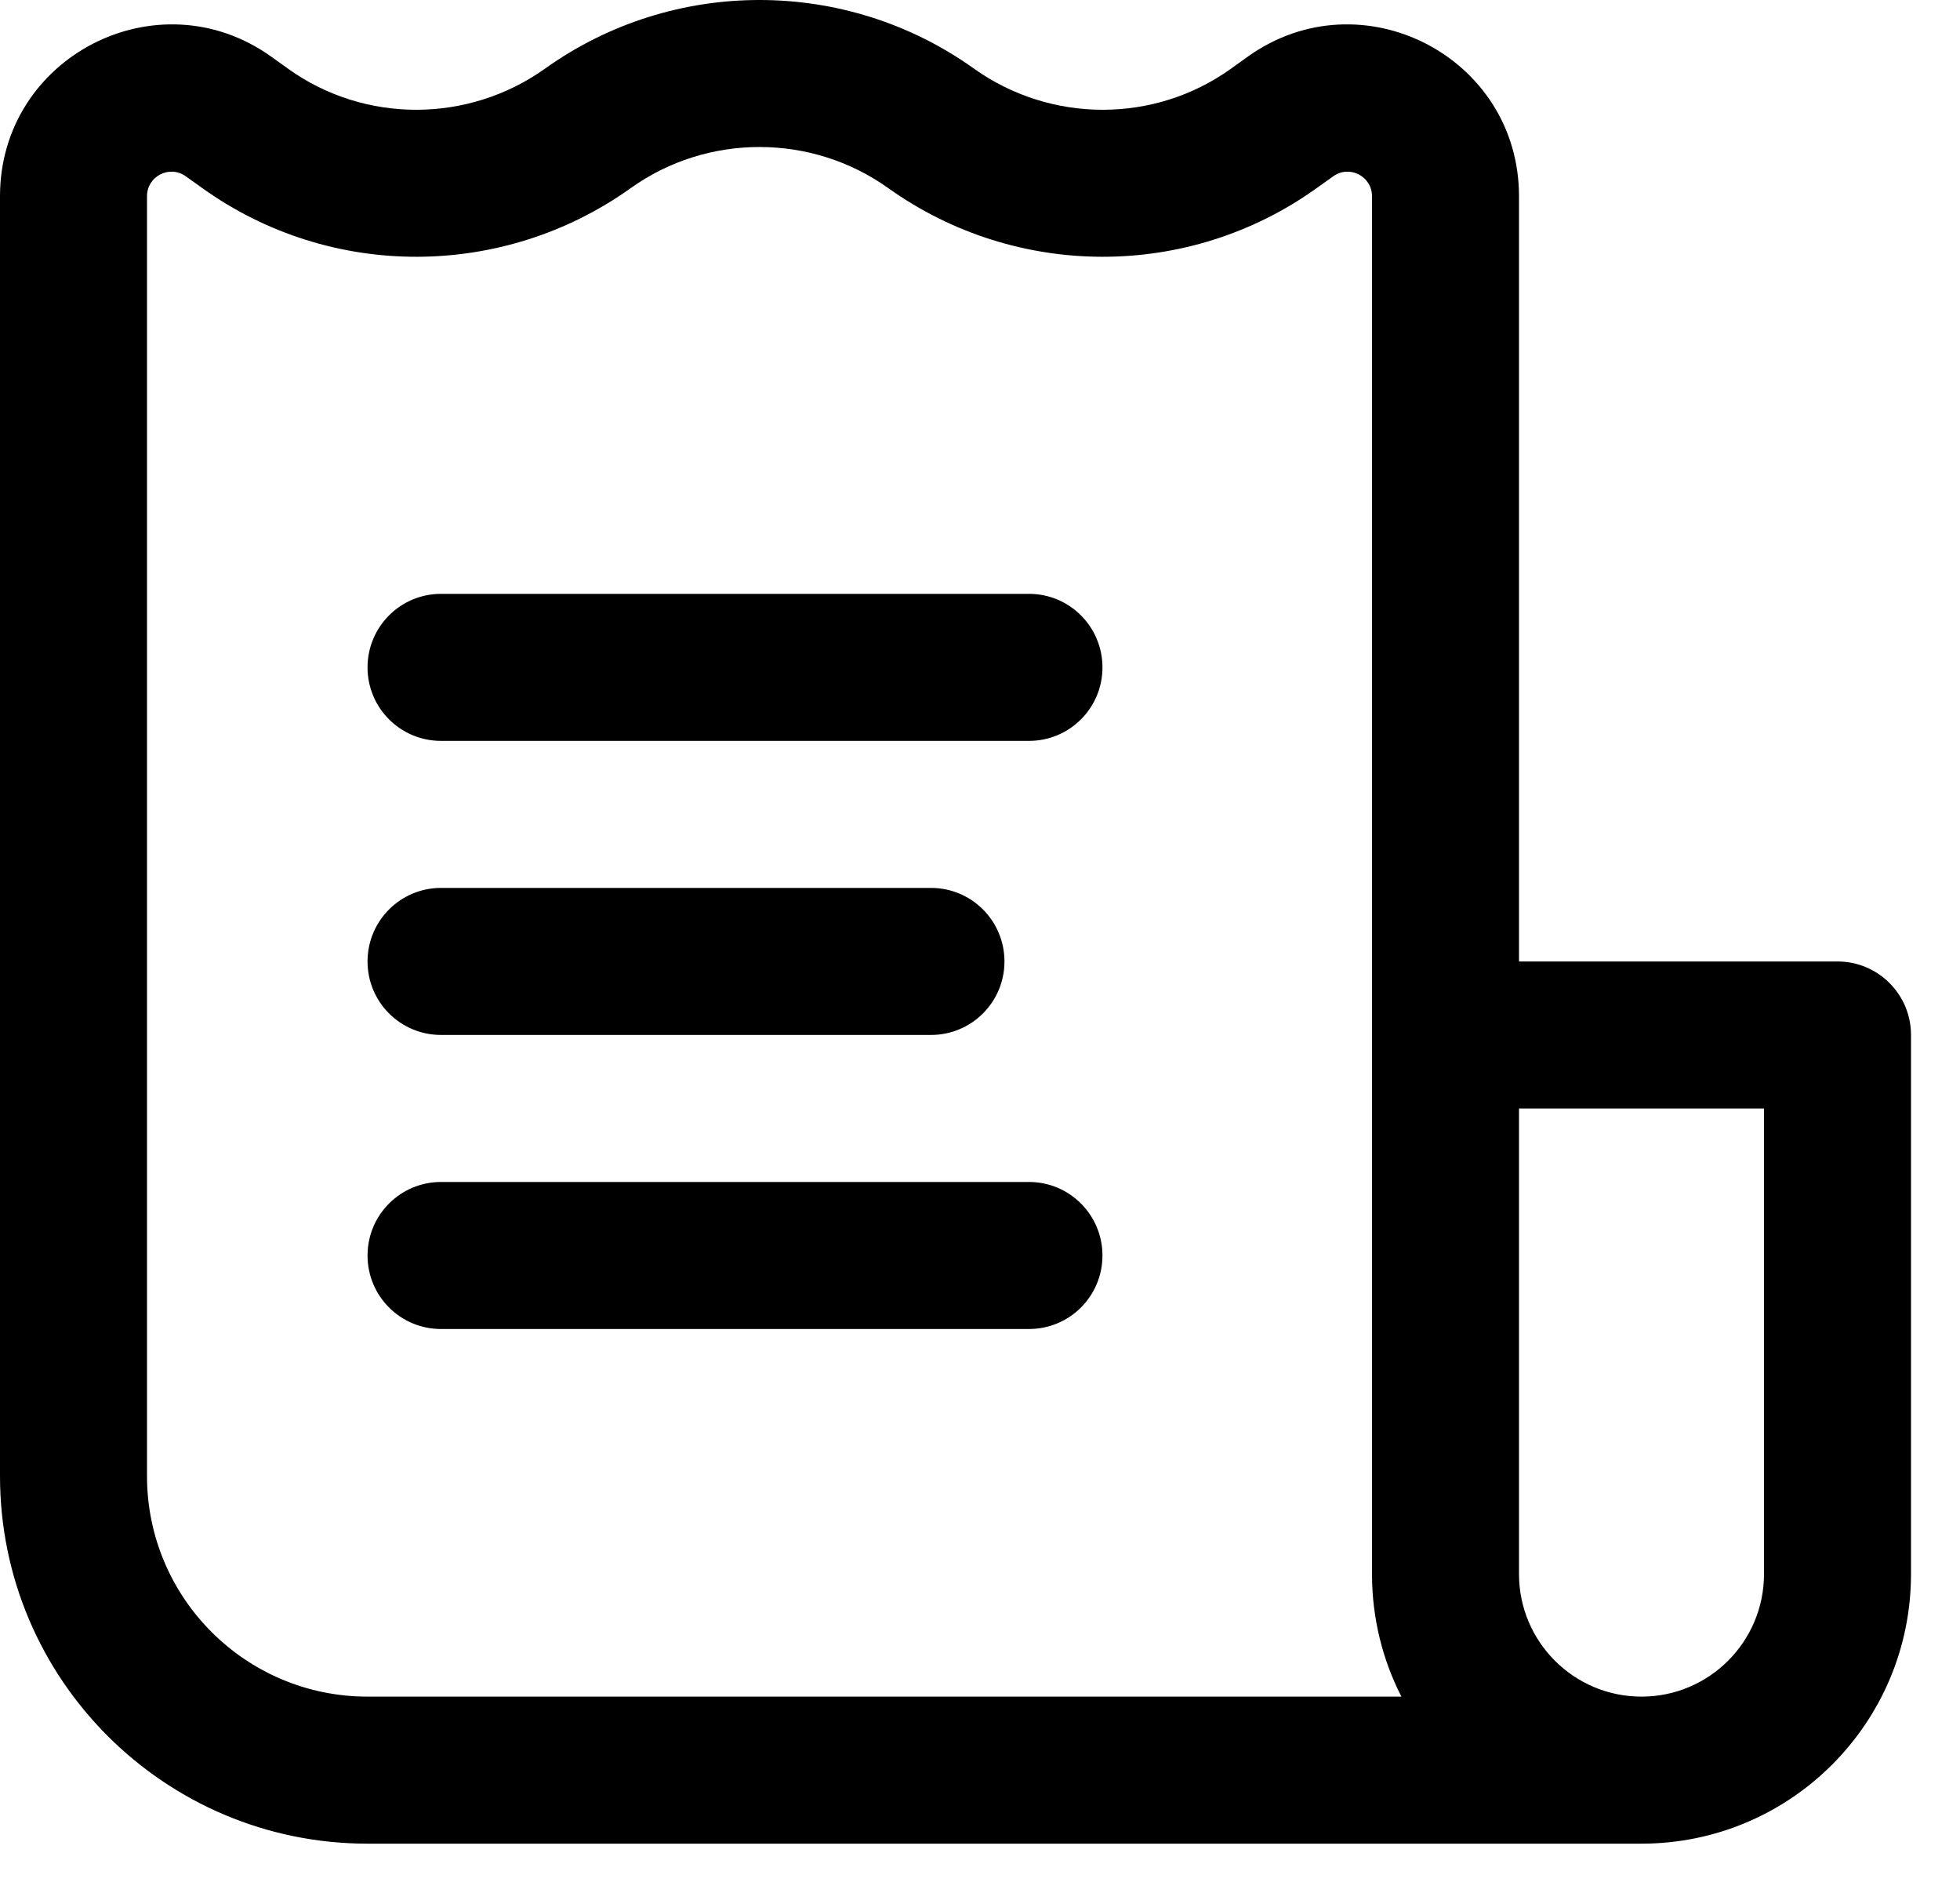 <?xml version="1.0" encoding="utf-8"?>
<svg xmlns="http://www.w3.org/2000/svg" fill="none" height="100%" overflow="visible" preserveAspectRatio="none" style="display: block;" viewBox="0 0 25 24" width="100%">
<g id="Icon">
<path d="M14.062 8.511C14.062 7.993 13.643 7.573 13.125 7.573H5.625C5.107 7.573 4.688 7.993 4.688 8.511C4.688 9.029 5.107 9.448 5.625 9.448H13.125C13.643 9.448 14.062 9.029 14.062 8.511Z" fill="black"/>
<path d="M12.812 12.261C12.812 11.743 12.393 11.323 11.875 11.323H5.625C5.107 11.323 4.688 11.743 4.688 12.261C4.688 12.779 5.107 13.198 5.625 13.198H11.875C12.393 13.198 12.812 12.779 12.812 12.261Z" fill="black"/>
<path d="M13.125 15.073C13.643 15.073 14.062 15.493 14.062 16.011C14.062 16.529 13.643 16.948 13.125 16.948H5.625C5.107 16.948 4.688 16.529 4.688 16.011C4.688 15.493 5.107 15.073 5.625 15.073H13.125Z" fill="black"/>
<path clip-rule="evenodd" d="M4.688 23.511H20.938C22.836 23.511 24.375 21.972 24.375 20.073V13.198C24.375 12.681 23.955 12.261 23.438 12.261H19.375V2.502C19.375 0.723 17.364 -0.312 15.916 0.722L15.697 0.879C14.722 1.576 13.4 1.573 12.42 0.873C10.79 -0.291 8.585 -0.291 6.955 0.873C5.975 1.573 4.653 1.576 3.678 0.879L3.459 0.722C2.011 -0.312 0 0.723 0 2.502V18.823C0 21.412 2.099 23.511 4.688 23.511ZM8.045 2.399C9.023 1.7 10.352 1.7 11.33 2.399C12.958 3.561 15.155 3.57 16.787 2.404L17.006 2.248C17.213 2.1 17.5 2.248 17.5 2.502V20.073C17.5 20.636 17.635 21.167 17.875 21.636H4.688C3.134 21.636 1.875 20.377 1.875 18.823V2.502C1.875 2.248 2.162 2.1 2.369 2.248L2.588 2.404C4.22 3.57 6.417 3.561 8.045 2.399ZM19.375 20.073V14.136H22.5V20.073C22.5 20.936 21.8 21.636 20.938 21.636C20.075 21.636 19.375 20.936 19.375 20.073Z" fill="black" fill-rule="evenodd"/>
</g>
</svg>